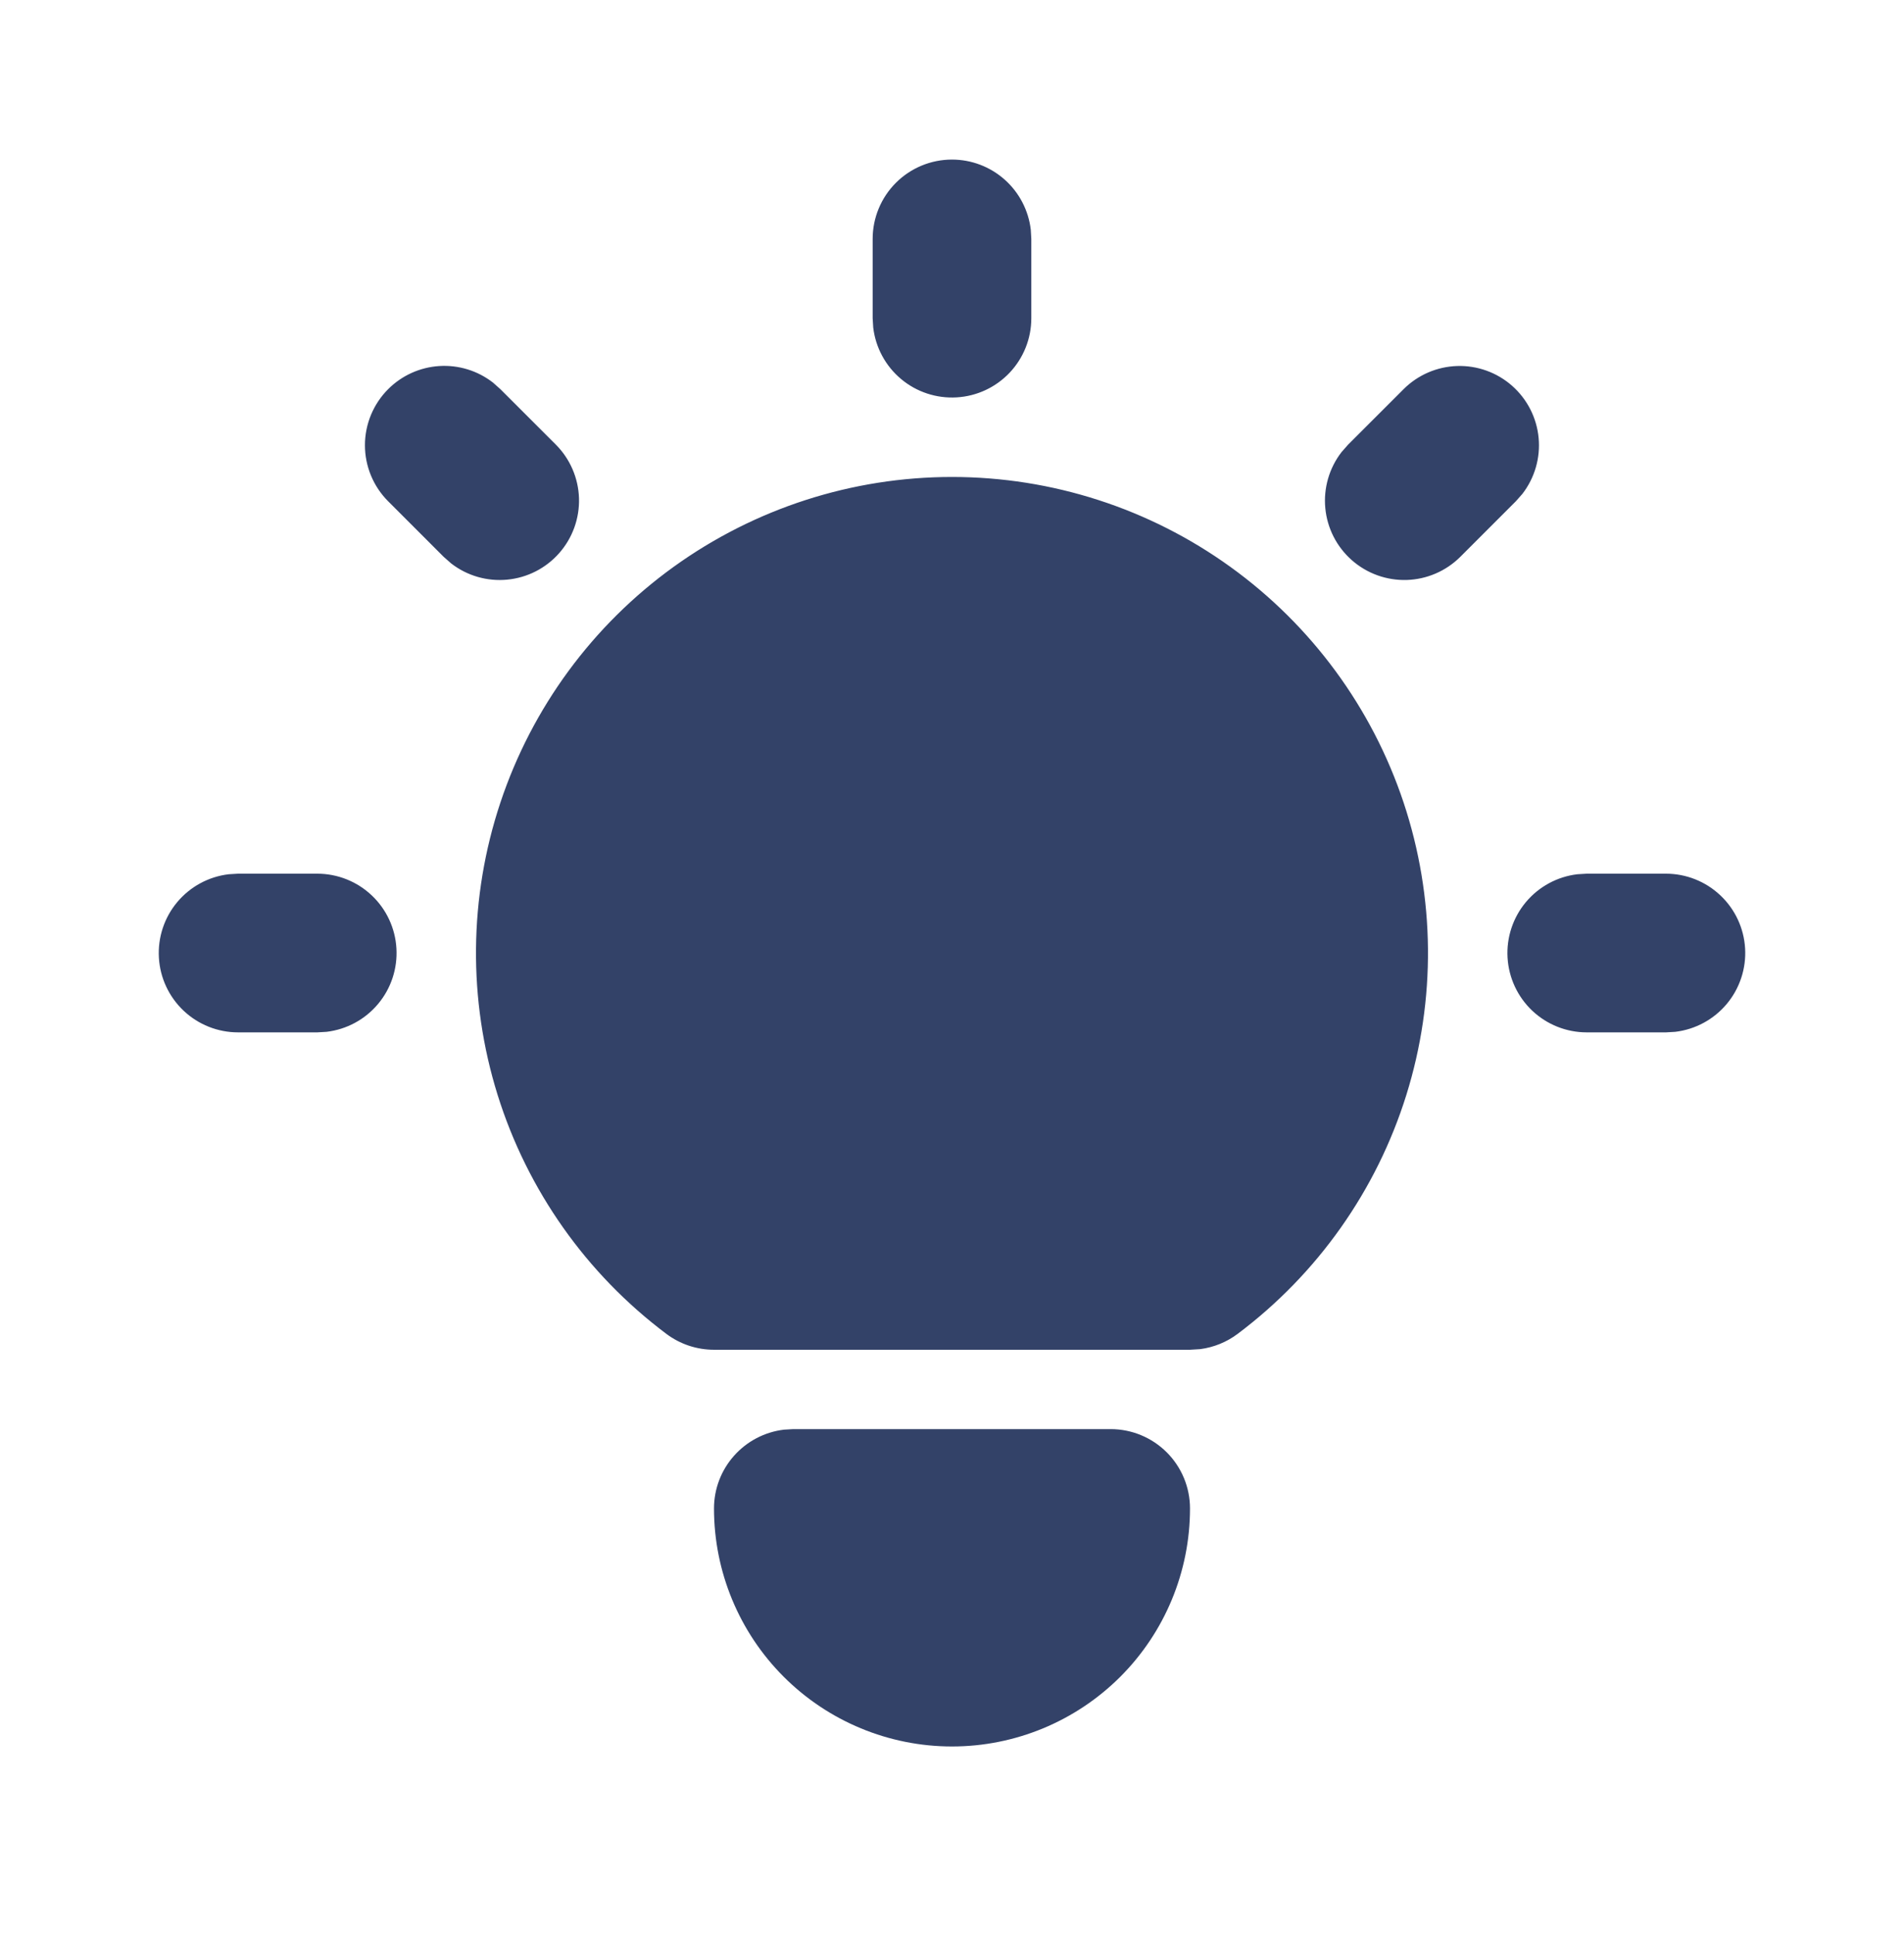 <svg xmlns="http://www.w3.org/2000/svg" width="64" height="65" viewBox="0 0 64 65" fill="none"><path d="M10.666 29.363C11.346 29.364 12 29.624 12.494 30.091C12.988 30.557 13.286 31.195 13.325 31.873C13.365 32.552 13.145 33.22 12.708 33.741C12.272 34.263 11.653 34.597 10.978 34.678L10.666 34.696H8C7.32 34.696 6.666 34.435 6.172 33.969C5.678 33.502 5.38 32.864 5.341 32.186C5.301 31.508 5.521 30.839 5.958 30.318C6.394 29.797 7.013 29.462 7.688 29.382L8 29.363H10.666ZM32 5.363C32.653 5.363 33.283 5.603 33.771 6.037C34.259 6.471 34.571 7.069 34.648 7.718L34.666 8.03V10.696C34.666 11.376 34.405 12.03 33.939 12.524C33.472 13.018 32.834 13.316 32.156 13.355C31.477 13.395 30.809 13.175 30.288 12.738C29.767 12.302 29.432 11.683 29.352 11.008L29.333 10.696V8.03C29.333 7.322 29.614 6.644 30.114 6.144C30.614 5.644 31.292 5.363 32 5.363ZM56 29.363C56.679 29.364 57.333 29.624 57.827 30.091C58.322 30.557 58.619 31.195 58.659 31.873C58.699 32.552 58.478 33.22 58.042 33.741C57.605 34.263 56.987 34.597 56.312 34.678L56 34.696H53.333C52.653 34.696 52 34.435 51.505 33.969C51.011 33.502 50.714 32.864 50.674 32.186C50.634 31.508 50.855 30.839 51.291 30.318C51.727 29.797 52.346 29.462 53.021 29.382L53.333 29.363H56ZM13.048 13.078C13.507 12.619 14.118 12.343 14.766 12.302C15.414 12.261 16.055 12.458 16.568 12.856L16.818 13.078L18.685 14.944C19.163 15.424 19.441 16.068 19.462 16.745C19.482 17.423 19.244 18.082 18.796 18.59C18.348 19.099 17.724 19.417 17.049 19.481C16.375 19.546 15.701 19.351 15.165 18.936L14.914 18.715L13.048 16.848C12.548 16.348 12.267 15.67 12.267 14.963C12.267 14.256 12.548 13.578 13.048 13.078ZM47.181 13.078C47.661 12.599 48.305 12.322 48.982 12.301C49.659 12.28 50.319 12.518 50.827 12.966C51.335 13.415 51.654 14.039 51.718 14.714C51.782 15.388 51.587 16.062 51.173 16.598L50.952 16.848L49.085 18.715C48.605 19.193 47.961 19.471 47.284 19.492C46.607 19.512 45.947 19.274 45.439 18.826C44.931 18.378 44.612 17.754 44.548 17.079C44.484 16.405 44.679 15.731 45.093 15.195L45.314 14.944L47.181 13.078ZM37.333 48.03C38.04 48.03 38.718 48.311 39.219 48.811C39.719 49.311 40 49.989 40 50.696C40 52.818 39.157 54.853 37.657 56.353C36.156 57.853 34.121 58.696 32 58.696C29.878 58.696 27.843 57.853 26.343 56.353C24.843 54.853 24 52.818 24 50.696C24 50.043 24.239 49.413 24.674 48.925C25.108 48.437 25.706 48.125 26.354 48.048L26.666 48.03H37.333ZM32 16.03C35.358 16.03 38.631 17.086 41.355 19.05C44.079 21.013 46.117 23.784 47.179 26.97C48.24 30.156 48.273 33.595 47.272 36.8C46.271 40.006 44.286 42.815 41.6 44.83C41.232 45.106 40.799 45.282 40.344 45.342L40 45.363H24C23.423 45.363 22.861 45.176 22.4 44.83C19.713 42.815 17.729 40.006 16.727 36.8C15.726 33.595 15.759 30.156 16.821 26.97C17.883 23.784 19.92 21.013 22.644 19.05C25.369 17.086 28.642 16.03 32 16.03Z" fill="#334268"></path></svg>